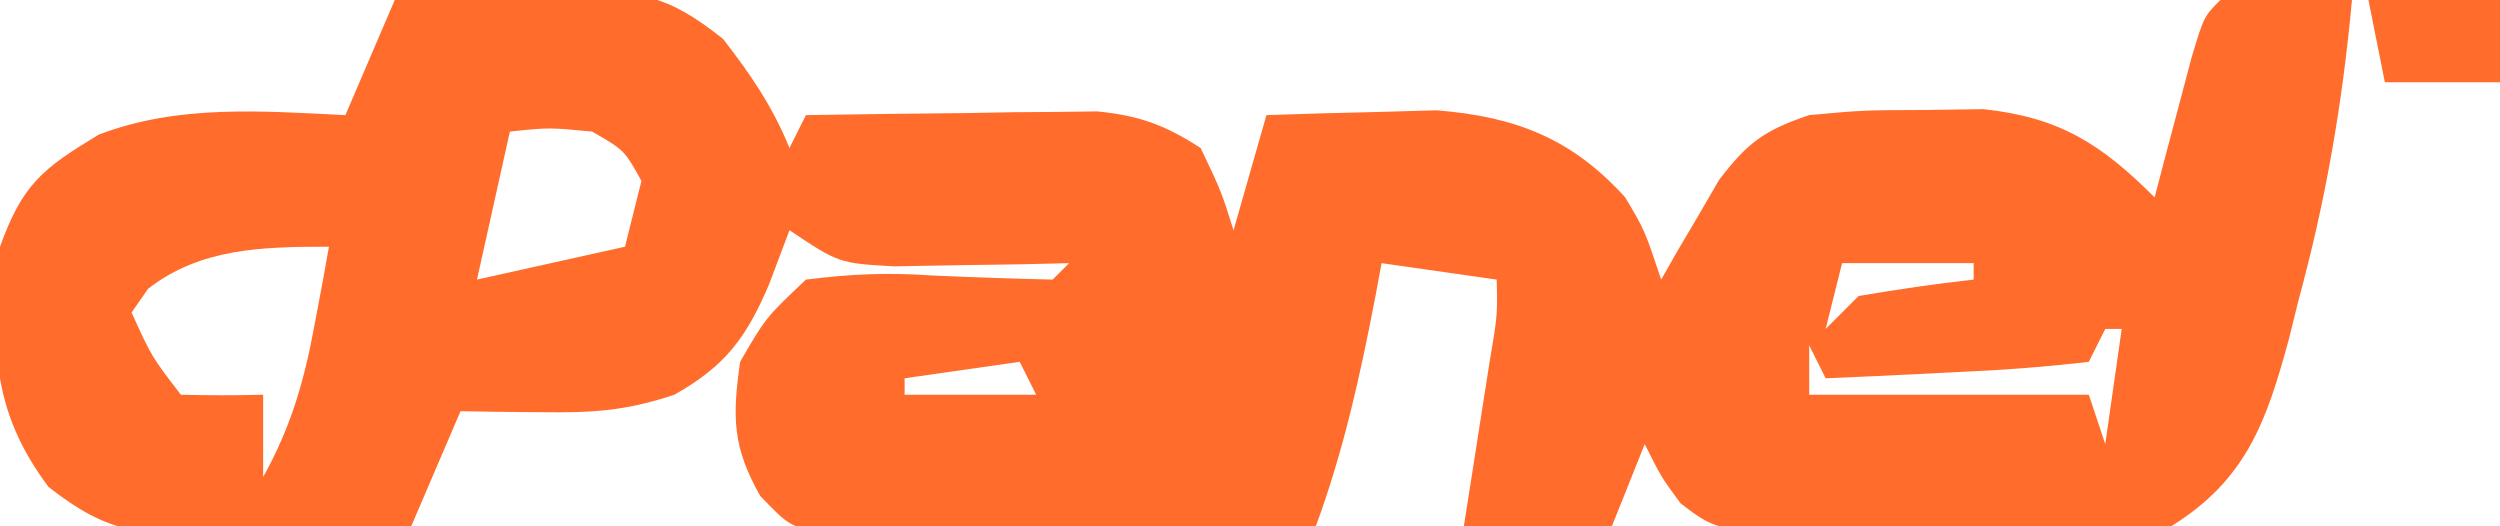 <?xml version="1.0" encoding="UTF-8"?>
<svg xmlns="http://www.w3.org/2000/svg" width="152" height="32">
  <path d="M0 0 C2.731 -0.135 5.455 -0.234 8.188 -0.312 C8.956 -0.354 9.725 -0.396 10.518 -0.439 C14.846 -0.532 16.464 -0.429 19.969 2.375 C21.657 4.556 22.964 6.456 24 9 C24.33 8.34 24.66 7.68 25 7 C28.25 6.942 31.5 6.906 34.75 6.875 C35.67 6.858 36.591 6.841 37.539 6.824 C38.873 6.815 38.873 6.815 40.234 6.805 C41.051 6.794 41.868 6.784 42.71 6.773 C45.274 7.027 46.841 7.603 49 9 C50.25 11.625 50.25 11.625 51 14 C51.66 11.69 52.32 9.38 53 7 C55.208 6.918 57.416 6.861 59.625 6.812 C60.855 6.778 62.085 6.743 63.352 6.707 C68.143 7.092 71.559 8.41 74.812 12 C76 14 76 14 77 17 C77.315 16.446 77.629 15.891 77.953 15.32 C78.381 14.596 78.809 13.871 79.25 13.125 C79.668 12.406 80.085 11.686 80.516 10.945 C82.26 8.659 83.278 7.917 86 7 C89.277 6.699 89.277 6.699 92.938 6.688 C94.143 6.671 95.348 6.654 96.59 6.637 C101.216 7.13 103.757 8.757 107 12 C107.307 10.826 107.307 10.826 107.621 9.629 C108.025 8.111 108.025 8.111 108.438 6.562 C108.704 5.553 108.971 4.544 109.246 3.504 C110 1 110 1 111 0 C113.671 -0.141 116.324 -0.042 119 0 C118.424 6.283 117.41 12.167 115.75 18.25 C115.558 19.026 115.366 19.802 115.168 20.602 C113.811 25.604 112.583 29.168 108 32 C103.277 32.677 98.637 32.606 93.875 32.5 C91.943 32.504 91.943 32.504 89.973 32.508 C80.532 32.409 80.532 32.409 78.172 30.596 C77 29 77 29 76 27 C75.34 28.65 74.68 30.3 74 32 C71.03 32 68.06 32 65 32 C65.144 31.085 65.289 30.17 65.438 29.227 C65.716 27.444 65.716 27.444 66 25.625 C66.278 23.85 66.278 23.85 66.562 22.039 C67.047 19.182 67.047 19.182 67 17 C64.69 16.67 62.38 16.34 60 16 C59.879 16.652 59.758 17.305 59.633 17.977 C58.711 22.786 57.698 27.39 56 32 C52.333 32 48.667 32 45 32 C44.305 32.021 43.609 32.042 42.893 32.063 C40.116 32.147 37.34 32.198 34.562 32.25 C33.111 32.3 33.111 32.3 31.631 32.352 C30.238 32.371 30.238 32.371 28.816 32.391 C27.965 32.412 27.114 32.433 26.237 32.454 C24 32 24 32 22.226 30.159 C20.538 27.187 20.518 25.372 21 22 C22.547 19.324 22.547 19.324 25 17 C27.788 16.653 29.941 16.562 32.688 16.75 C35.126 16.859 37.559 16.941 40 17 C40.495 16.505 40.495 16.505 41 16 C40.024 16.023 39.048 16.046 38.043 16.07 C36.771 16.088 35.498 16.106 34.188 16.125 C32.291 16.16 32.291 16.16 30.355 16.195 C27 16 27 16 24 14 C23.381 15.64 23.381 15.64 22.75 17.312 C21.375 20.522 20.114 22.248 17 24 C13.985 25.005 11.958 25.103 8.812 25.062 C7.911 25.053 7.01 25.044 6.082 25.035 C5.395 25.024 4.708 25.012 4 25 C3.01 27.31 2.02 29.62 1 32 C-2.064 32.135 -5.122 32.234 -8.188 32.312 C-9.052 32.354 -9.916 32.396 -10.807 32.439 C-15.39 32.527 -17.332 32.524 -21.051 29.605 C-24.626 24.827 -24.488 20.839 -24 15 C-22.63 11.213 -21.449 10.271 -18 8.188 C-13.169 6.338 -8.087 6.752 -3 7 C-2.01 4.69 -1.02 2.38 0 0 Z M7 8 C6.34 10.97 5.68 13.94 5 17 C7.97 16.34 10.94 15.68 14 15 C14.33 13.68 14.66 12.36 15 11 C13.96 9.126 13.96 9.126 12 8 C9.374 7.749 9.374 7.749 7 8 Z M-4 11 C-3 14 -3 14 -3 14 Z M-15 17.562 C-15.33 18.037 -15.66 18.511 -16 19 C-14.78 21.691 -14.78 21.691 -13 24 C-11.334 24.041 -9.666 24.043 -8 24 C-8 25.65 -8 27.3 -8 29 C-6.306 25.953 -5.505 23.172 -4.875 19.75 C-4.707 18.858 -4.54 17.966 -4.367 17.047 C-4.246 16.371 -4.125 15.696 -4 15 C-8.019 15 -11.816 15.075 -15 17.562 Z M88 16 C87.67 17.32 87.34 18.64 87 20 C87.66 19.34 88.32 18.68 89 18 C91.323 17.6 93.657 17.26 96 17 C96 16.67 96 16.34 96 16 C93.36 16 90.72 16 88 16 Z M105 17 C106 19 106 19 106 19 Z M4 19 C5 21 5 21 5 21 Z M39 19 C40 21 40 21 40 21 Z M49 19 C50 22 50 22 50 22 Z M104 20 C103.67 20.66 103.34 21.32 103 22 C100.286 22.312 97.661 22.513 94.938 22.625 C94.179 22.664 93.42 22.702 92.639 22.742 C90.76 22.837 88.88 22.919 87 23 C86.67 22.34 86.34 21.68 86 21 C86 21.99 86 22.98 86 24 C91.61 24 97.22 24 103 24 C103.33 24.99 103.66 25.98 104 27 C104.33 24.69 104.66 22.38 105 20 C104.67 20 104.34 20 104 20 Z M76 22 C77 24 77 24 77 24 Z M38 22 C35.69 22.33 33.38 22.66 31 23 C31 23.33 31 23.66 31 24 C33.64 24 36.28 24 39 24 C38.67 23.34 38.34 22.68 38 22 Z M48 23 C49 25 49 25 49 25 Z M47 26 C48 29 48 29 48 29 Z M102 28 C103 31 103 31 103 31 Z " fill="#FF6C2C" transform="translate(24,0)"></path>
  <path d="M0 0 C2.64 0 5.28 0 8 0 C8 1.65 8 3.3 8 5 C5.69 5 3.38 5 1 5 C0.67 3.35 0.34 1.7 0 0 Z " fill="#FF6C2C" transform="translate(144,0)"></path>
</svg>

